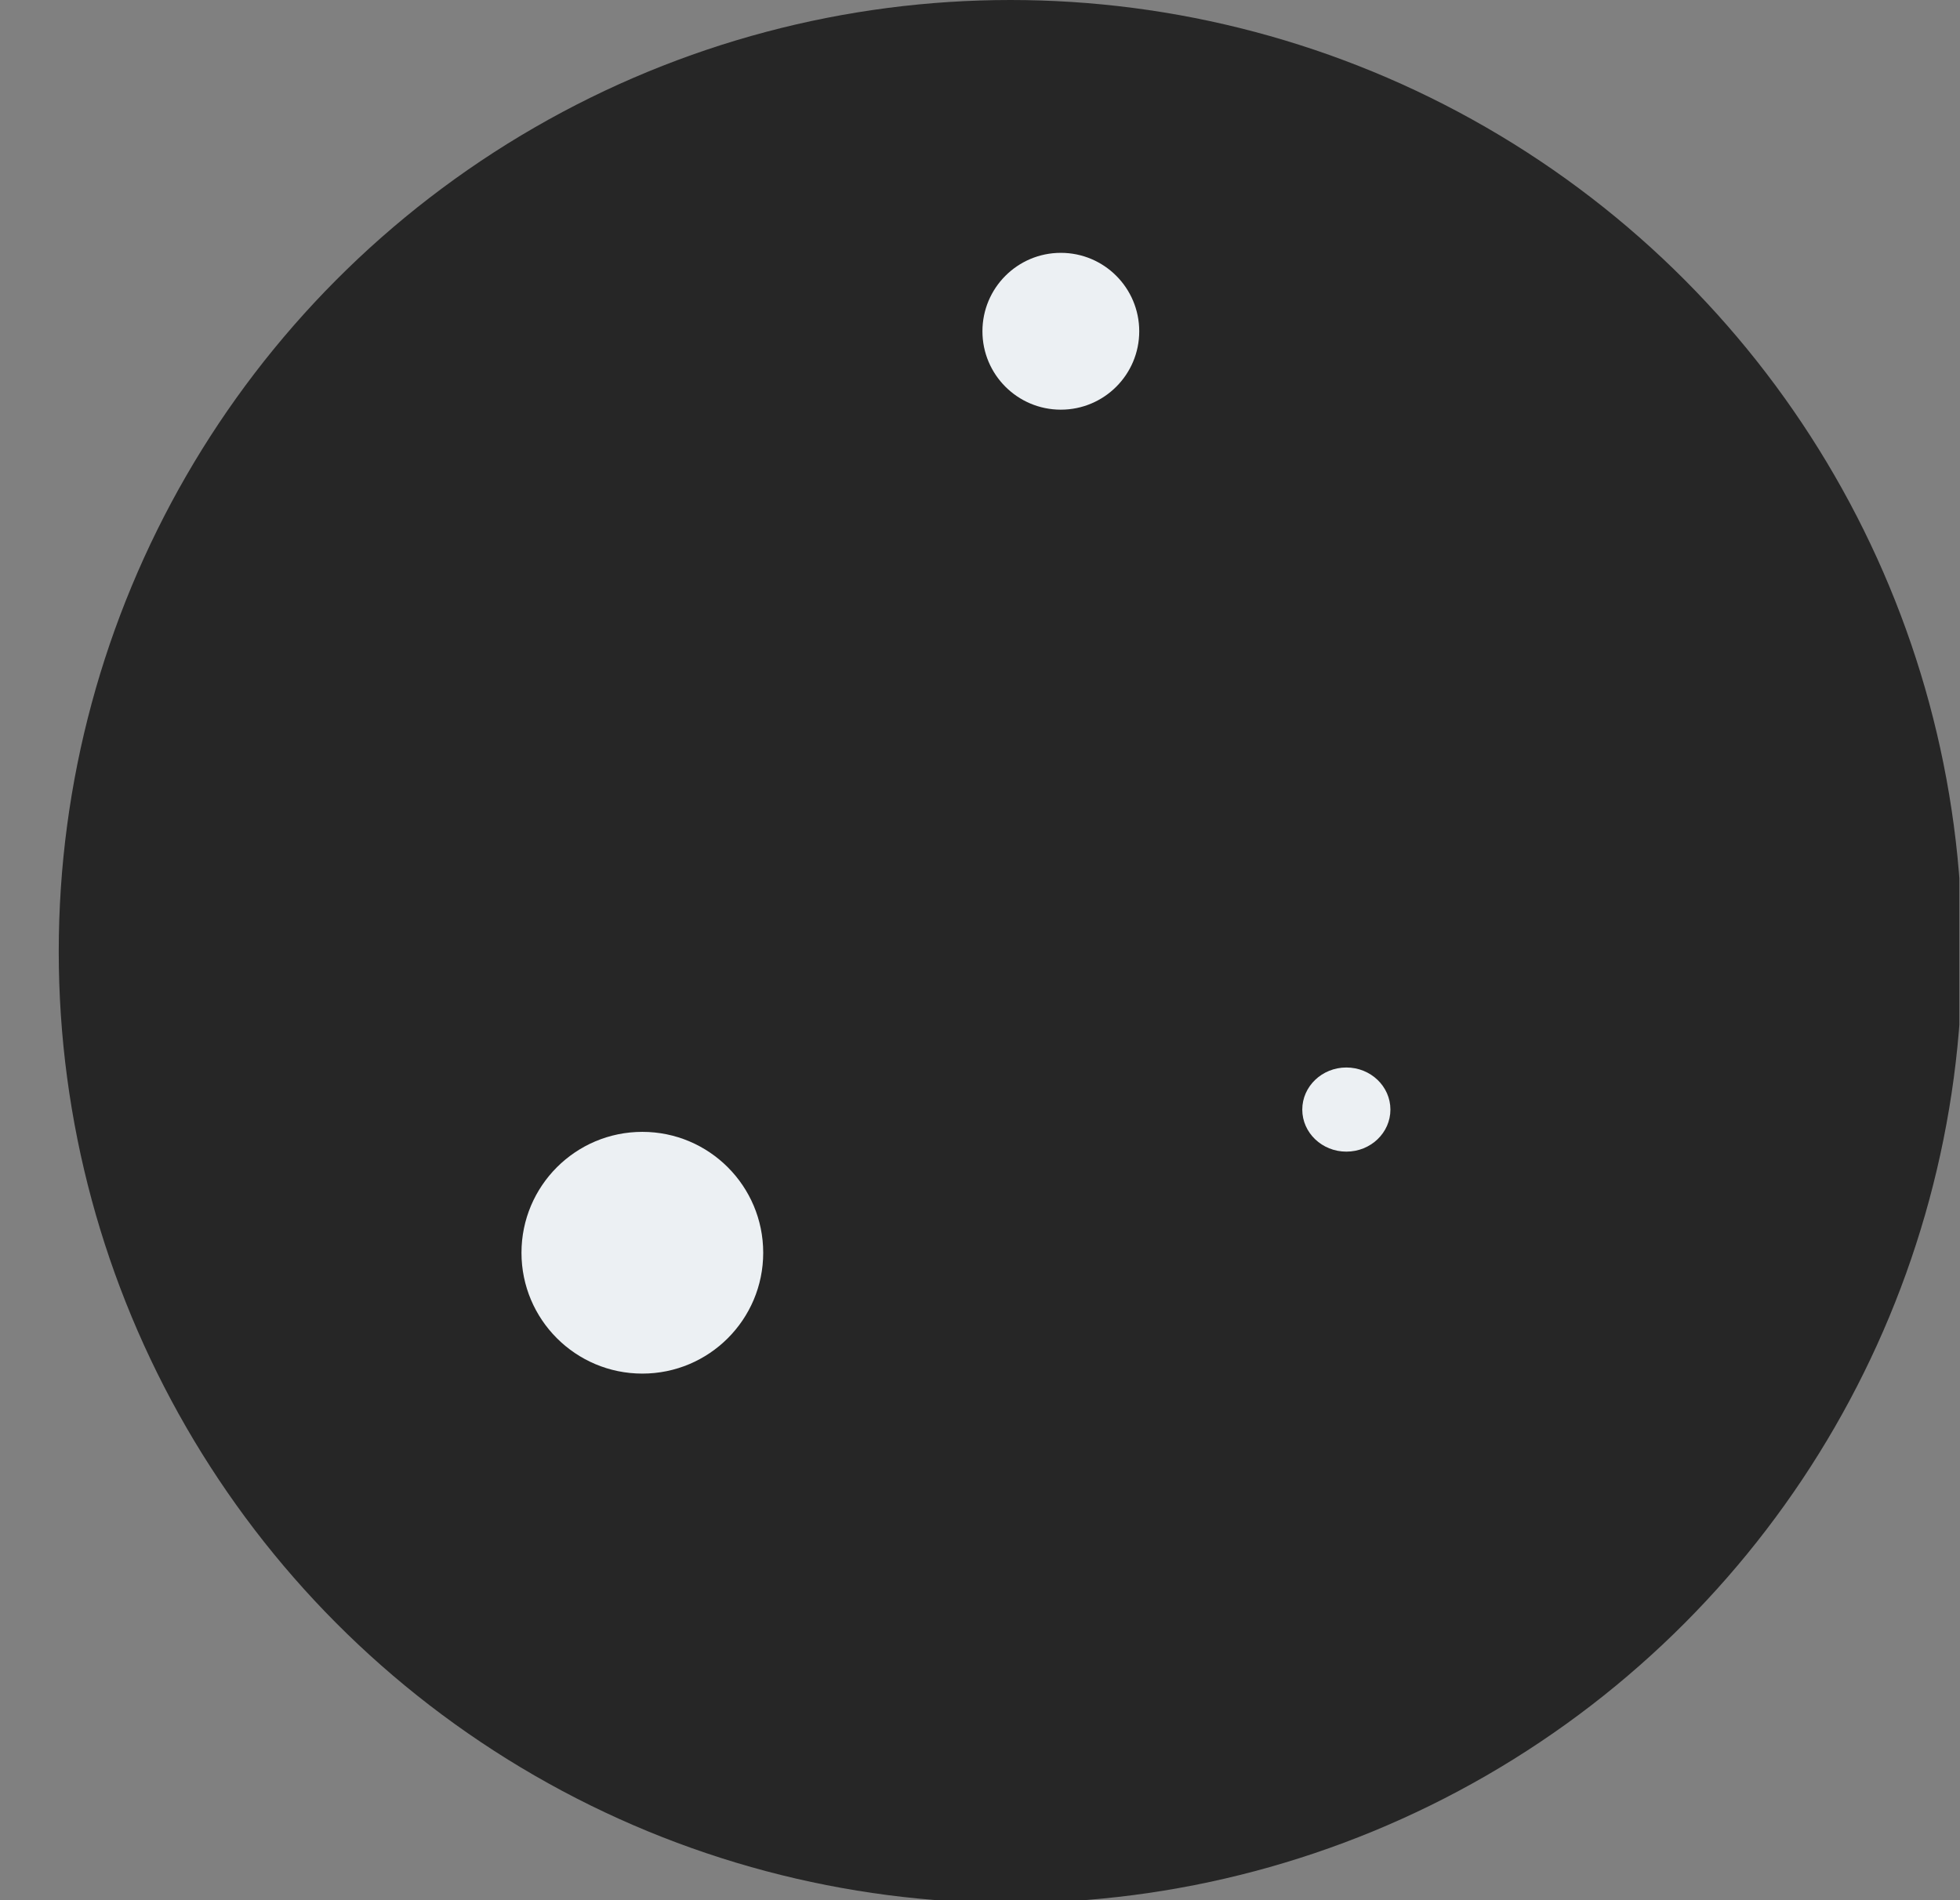 <?xml version="1.0" encoding="UTF-8"?> <svg xmlns="http://www.w3.org/2000/svg" width="33" height="32" viewBox="0 0 33 32" fill="none"><rect x="0" y="0" width="33" height="32" fill="#808080" stroke="none"/> <g clip-path="url(#clip0_20145_1337)"> <circle cx="17.013" cy="16.024" r="16.024" fill="#262626"></circle> <path d="M10.815 23.132C11.939 23.132 12.85 22.221 12.85 21.097C12.85 19.973 11.939 19.061 10.815 19.061C9.691 19.061 8.78 19.973 8.78 21.097C8.78 22.221 9.691 23.132 10.815 23.132Z" fill="#ECF0F3"></path> <path d="M22.668 19.394C23.078 19.394 23.41 19.077 23.41 18.686C23.41 18.295 23.078 17.977 22.668 17.977C22.259 17.977 21.926 18.295 21.926 18.686C21.926 19.077 22.259 19.394 22.668 19.394Z" fill="#ECF0F3"></path> <path d="M17.861 6.899C18.59 6.899 19.181 6.308 19.181 5.579C19.181 4.849 18.59 4.258 17.861 4.258C17.132 4.258 16.541 4.849 16.541 5.579C16.541 6.308 17.132 6.899 17.861 6.899Z" fill="#ECF0F3"></path> </g> <defs> <clipPath id="clip0_20145_1337"> <rect width="32" height="32" fill="white" transform="translate(0.989)"></rect> </clipPath> </defs> </svg> 